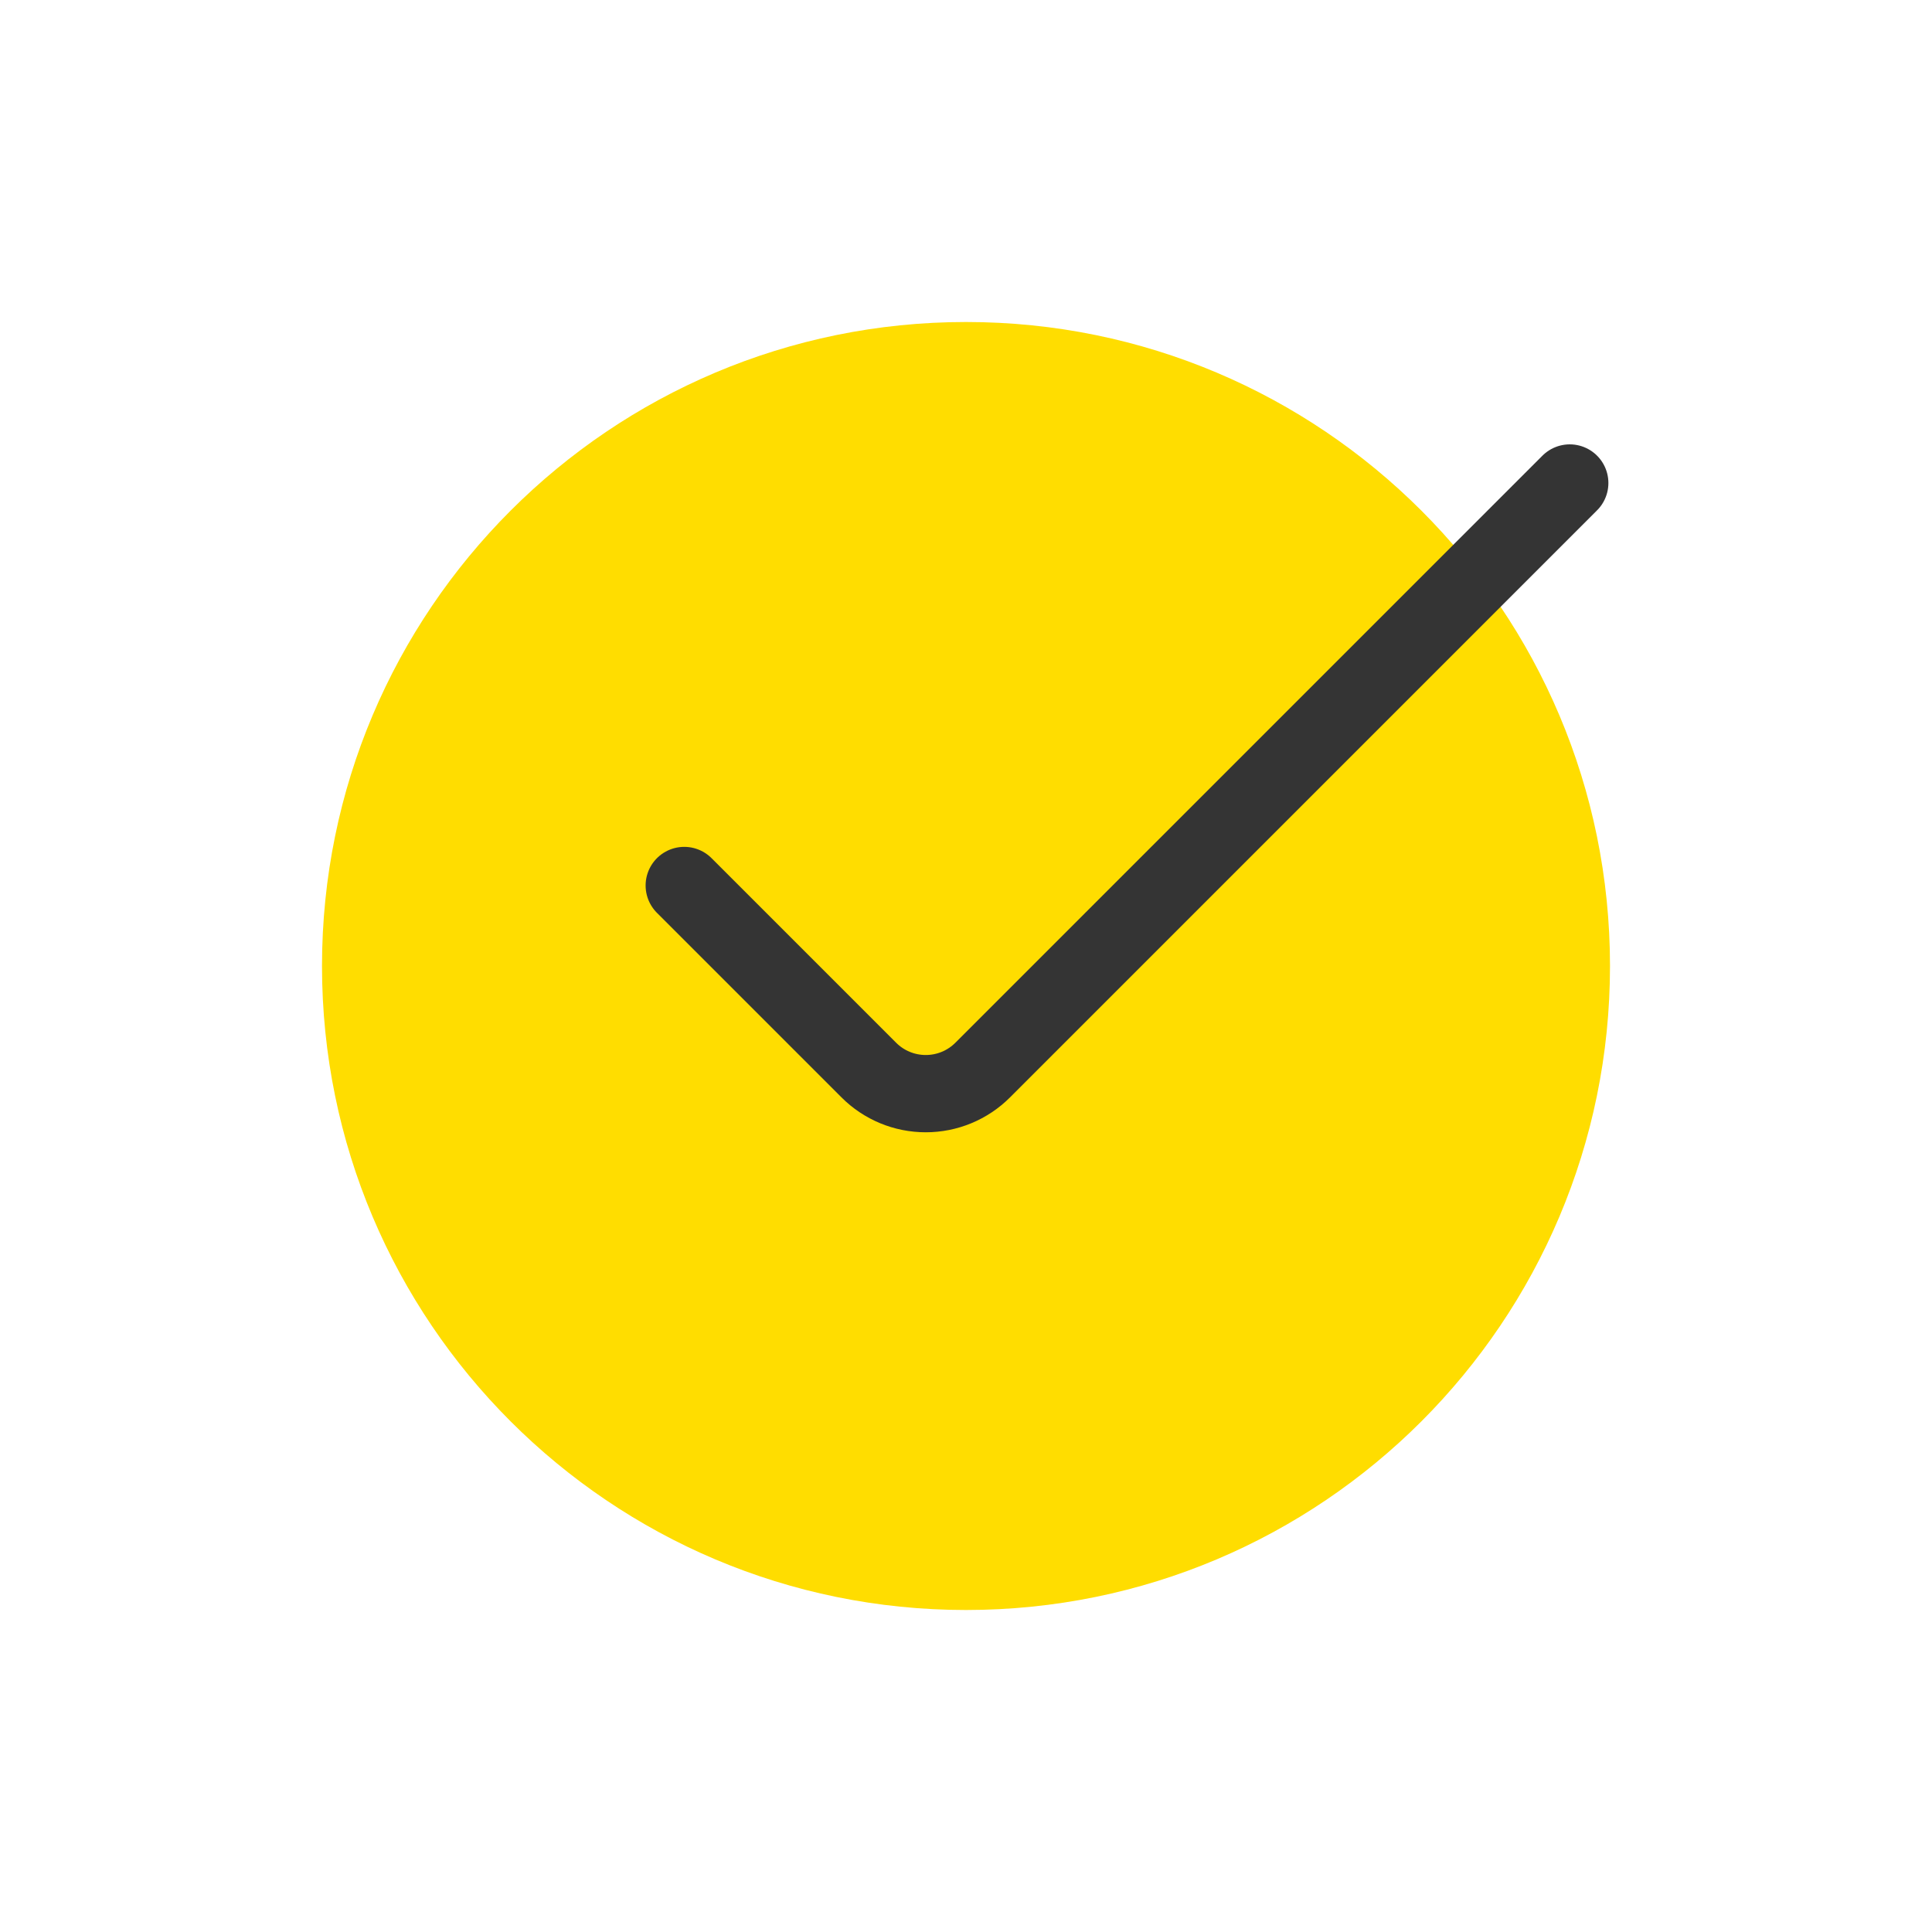<?xml version="1.0" encoding="UTF-8"?> <svg xmlns="http://www.w3.org/2000/svg" width="30" height="30" viewBox="0 0 30 30" fill="none"><path d="M15 25C20.523 25 25 20.523 25 15C25 9.477 20.523 5 15 5C9.477 5 5 9.477 5 15C5 20.523 9.477 25 15 25Z" fill="#FFDD00"></path><path d="M10.625 13.75L13.491 16.616C13.726 16.851 14.043 16.982 14.375 16.982C14.707 16.982 15.024 16.851 15.259 16.616L24.375 7.5" stroke="#343434" stroke-width="1.2" stroke-linecap="round"></path></svg> 